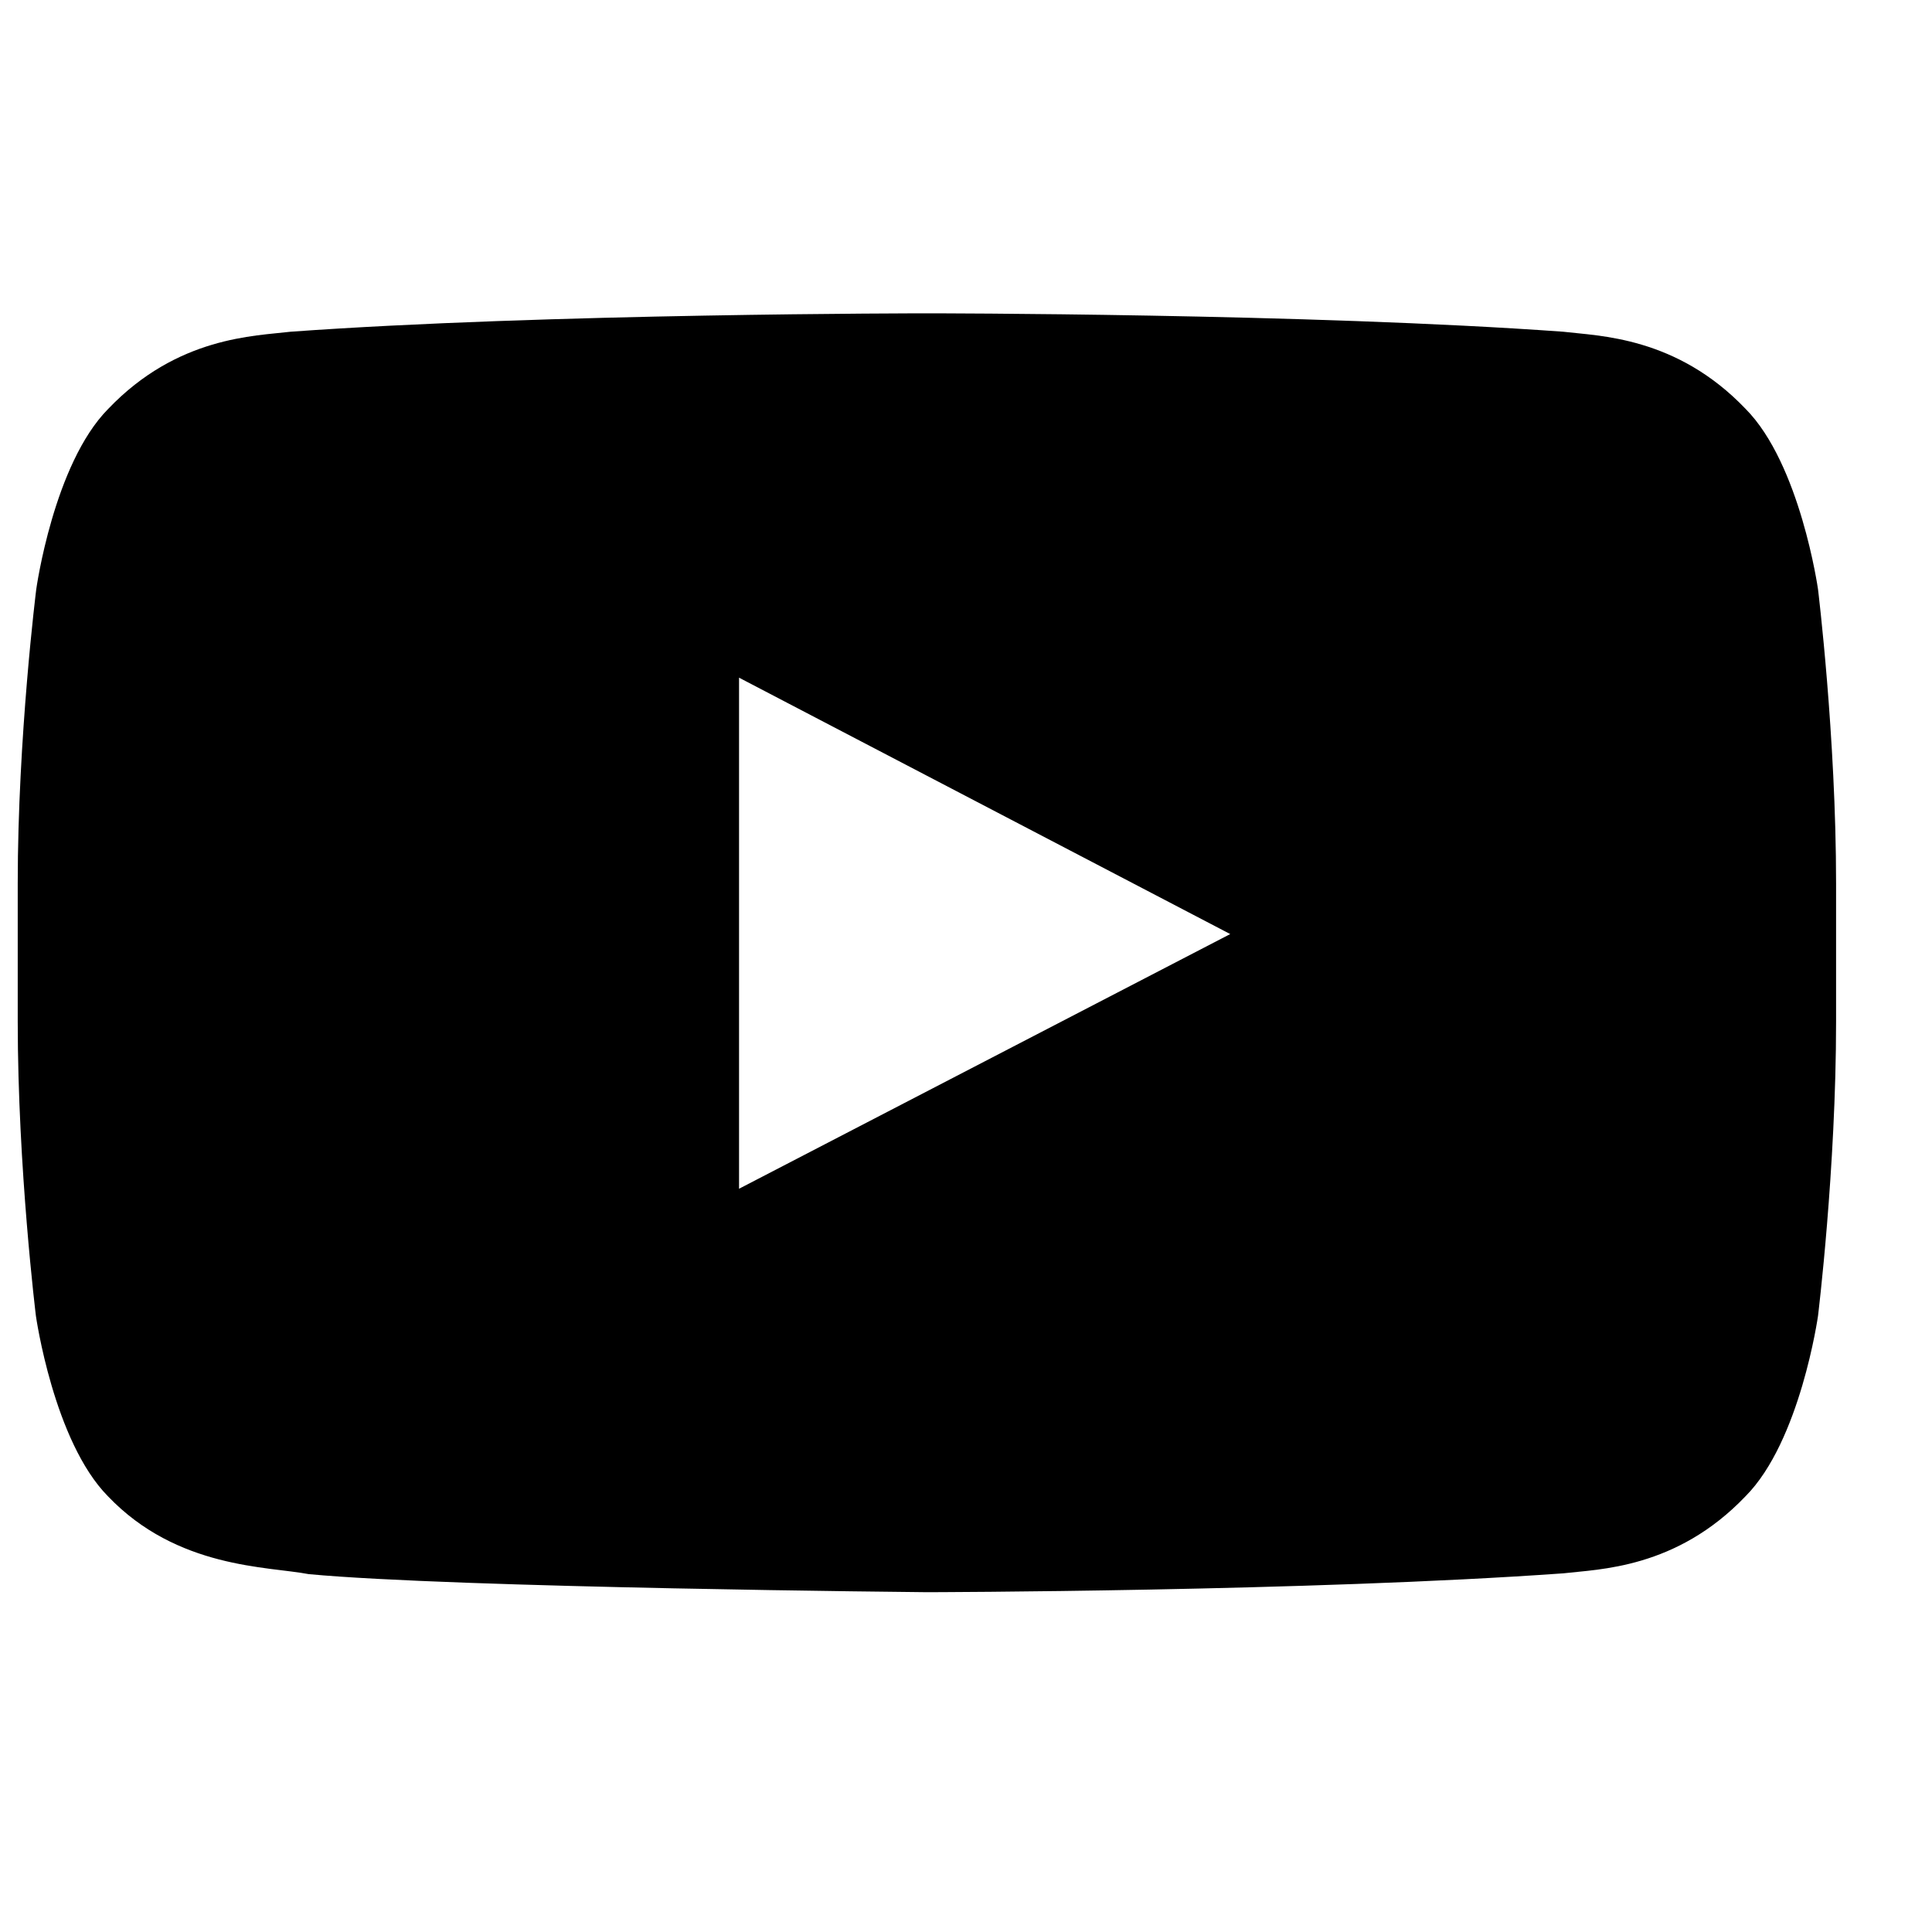 <svg width="17" height="17" viewBox="0 0 17 17" fill="none" xmlns="http://www.w3.org/2000/svg">
<g clip-path="url(#clip0_74_4126)">
<path d="M15.997 5.185C15.997 5.185 15.841 4.082 15.359 3.597C14.75 2.96 14.069 2.957 13.756 2.919C11.519 2.757 8.159 2.757 8.159 2.757H8.153C8.153 2.757 4.794 2.757 2.556 2.919C2.244 2.957 1.562 2.96 0.953 3.597C0.472 4.082 0.319 5.185 0.319 5.185C0.319 5.185 0.156 6.482 0.156 7.775V8.988C0.156 10.282 0.316 11.579 0.316 11.579C0.316 11.579 0.472 12.682 0.95 13.166C1.559 13.804 2.359 13.782 2.716 13.851C3.997 13.972 8.156 14.01 8.156 14.01C8.156 14.01 11.519 14.004 13.756 13.844C14.069 13.807 14.75 13.804 15.359 13.166C15.841 12.682 15.997 11.579 15.997 11.579C15.997 11.579 16.156 10.285 16.156 8.988V7.775C16.156 6.482 15.997 5.185 15.997 5.185ZM6.503 10.46V5.963L10.825 8.219L6.503 10.46Z" fill="black"/>
</g>
<defs>
<clipPath id="clip0_74_4126">
<rect width="16" height="16" fill="white" transform="translate(0.156 0.385)"/>
</clipPath>
</defs>
</svg>
